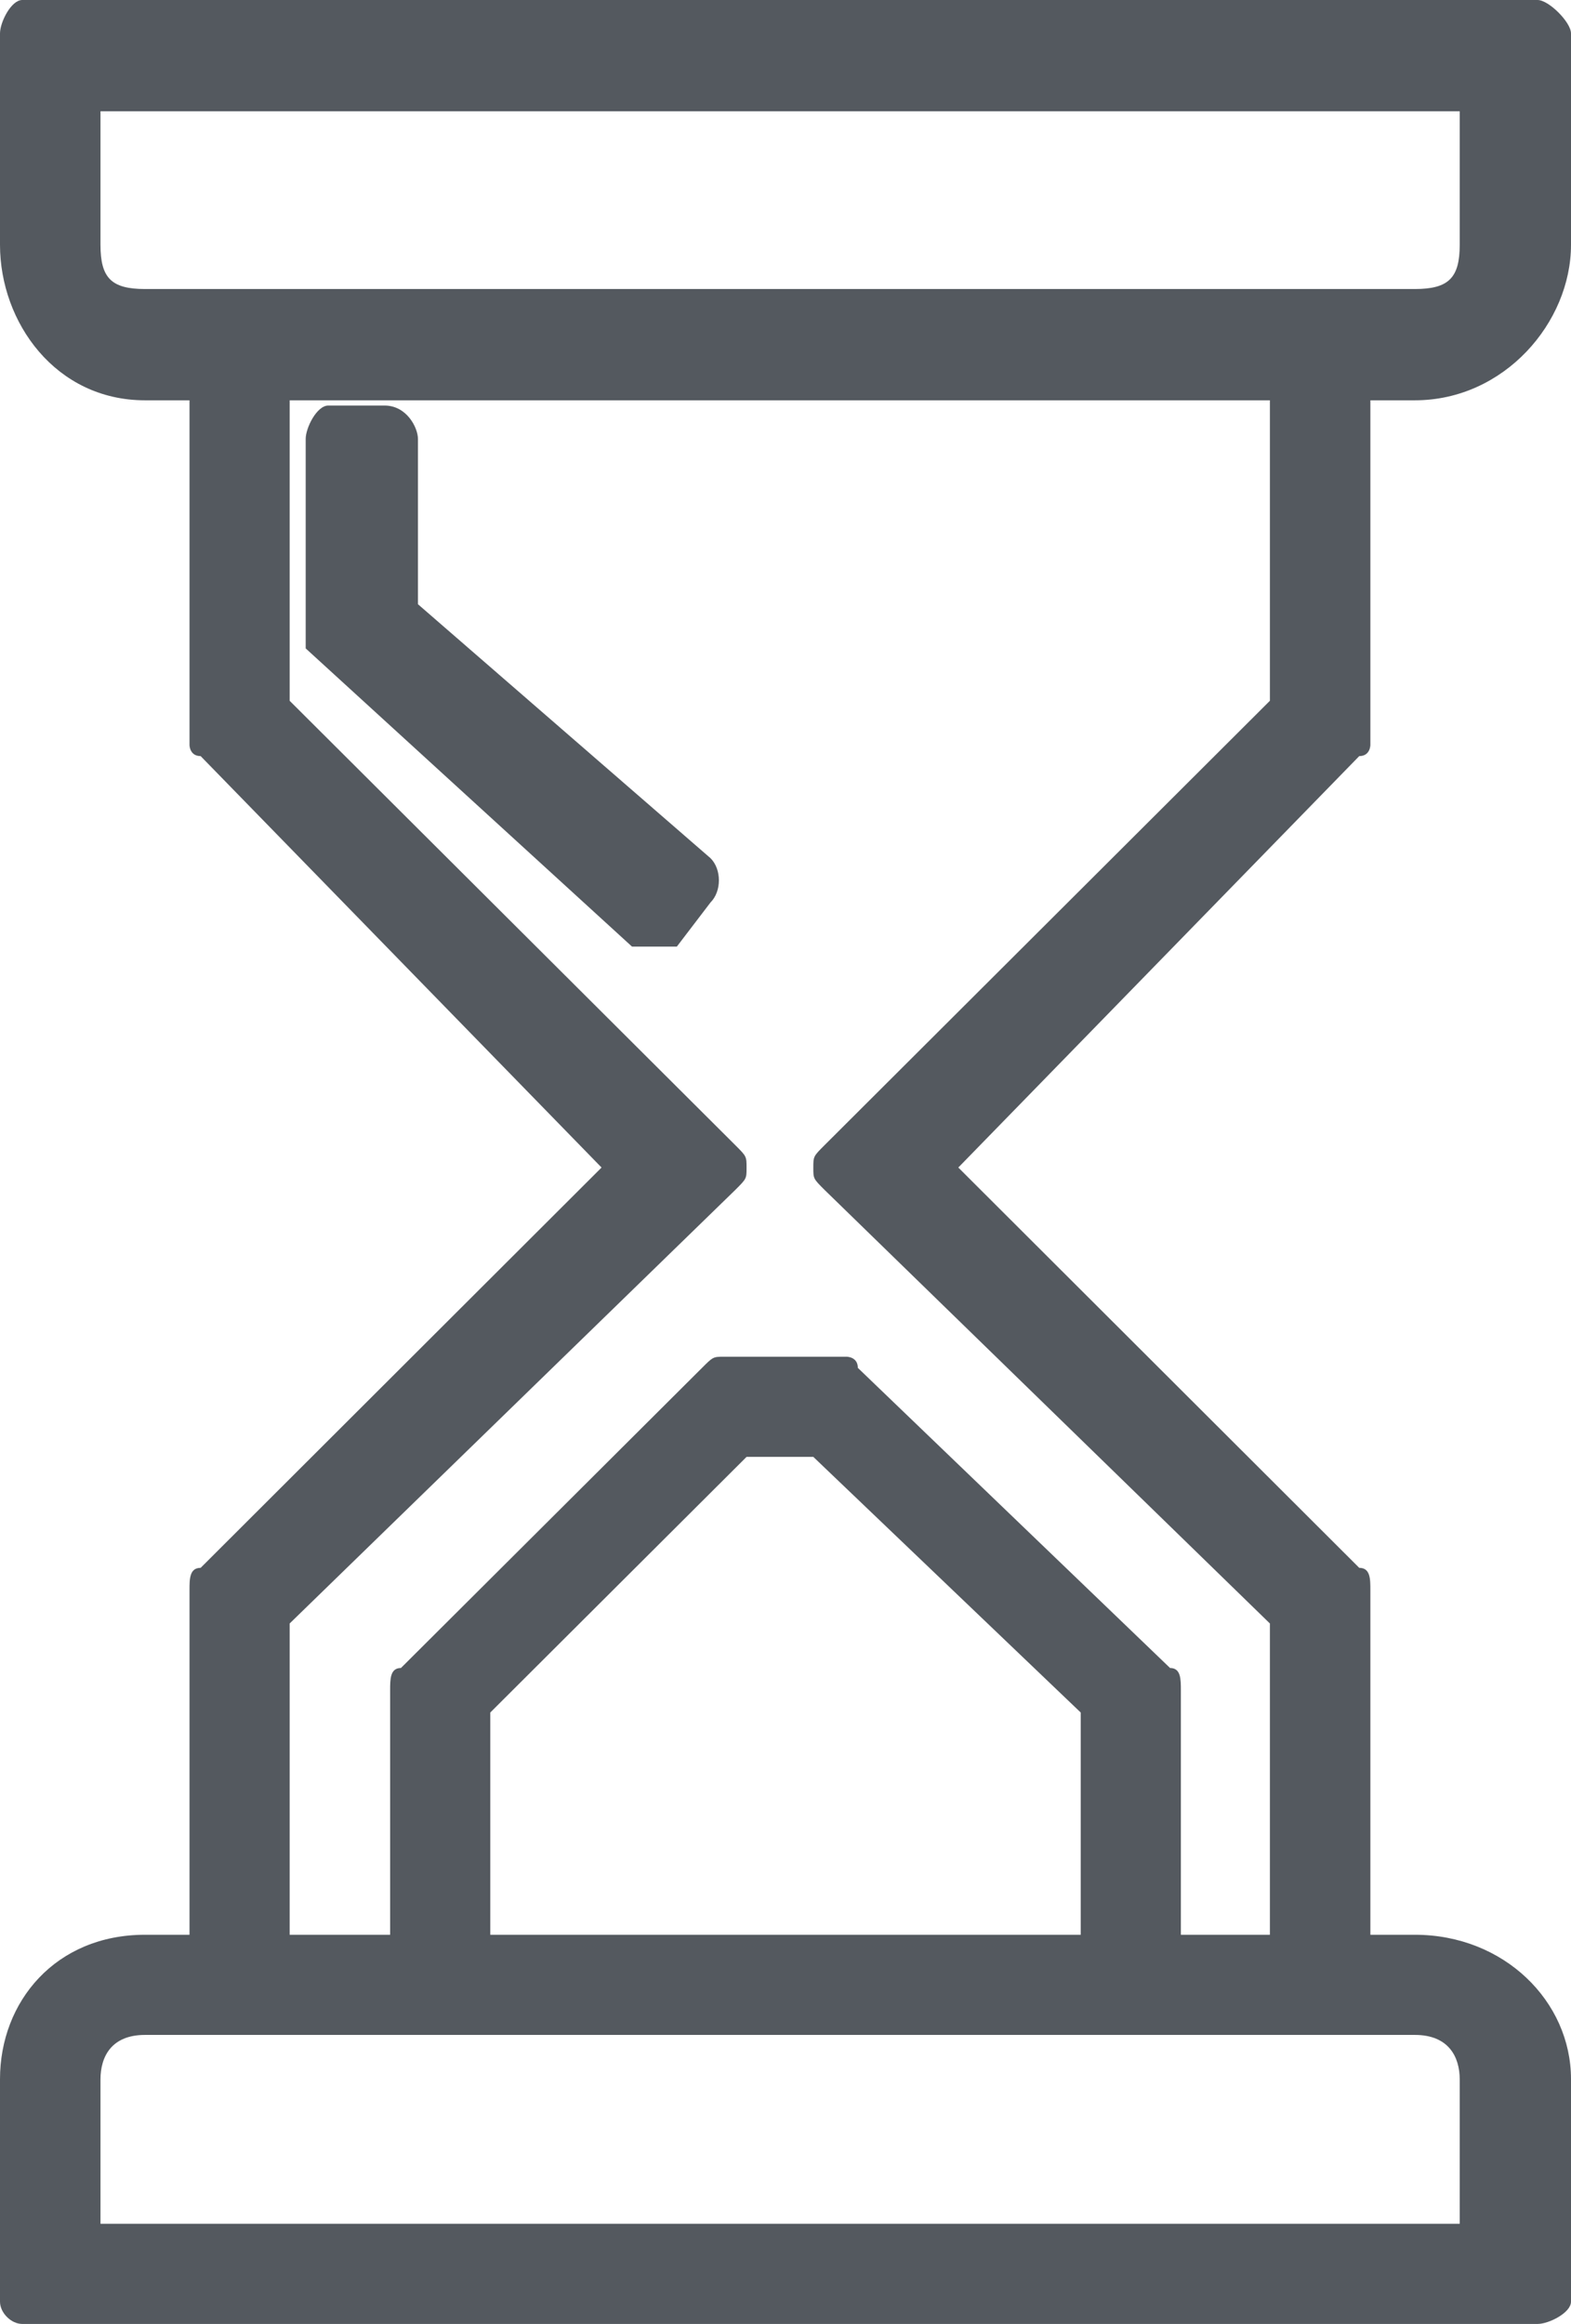 <?xml version="1.0" encoding="UTF-8"?> <svg xmlns="http://www.w3.org/2000/svg" version="1.2" viewBox="0 0 48 71" width="48" height="71"><defs><clipPath id="cp1"><path d="m48 0v71h-48v-71z"></path></clipPath></defs><style> .s0 { fill: #54595f } </style><g id="Clip-Path: Clip-Path" clip-path="url(#cp1)"><g id="Clip-Path"><g><path fill-rule="evenodd" class="s0" d="m0 70.32c0 0 0 0 0-6.8 0-2.37 1.7-4.41 4.43-4.41 0 0 0 0 1.36 0 0 0 0 0 0-10.53 0-0.34 0-0.68 0.34-0.68 0 0 0 0 12.25-12.23 0 0 0 0-12.25-12.57-0.34 0-0.34-0.34-0.34-0.34 0 0 0 0 0-10.53 0 0 0 0-1.36 0-2.73 0-4.43-2.38-4.43-4.75 0 0 0 0 0-6.46 0-0.34 0.34-1.02 0.68-1.02 0 0 0 0 46.3 0 0.34 0 1.02 0.68 1.02 1.02 0 0 0 0 0 6.46 0 2.37-2.04 4.75-4.77 4.75 0 0 0 0-1.36 0 0 0 0 0 0 10.53 0 0 0 0.34-0.34 0.34 0 0 0 0-12.25 12.57 0 0 0 0 12.25 12.23 0.34 0 0.34 0.34 0.34 0.68 0 0 0 0 0 10.53 0 0 0 0 1.36 0 2.73 0 4.77 2.04 4.77 4.41 0 0 0 0 0 6.8 0 0.34-0.68 0.68-1.02 0.68 0 0 0 0-46.3 0-0.34 0-0.68-0.34-0.68-0.68zm3.07-62.84c0 1.01 0.33 1.35 1.36 1.35 0 0 0 0 38.8 0 1.03 0 1.37-0.34 1.37-1.35 0 0 0 0 0-4.08 0 0 0 0-41.53 0zm19.74 28.2c0 0.33 0 0.33-0.34 0.67 0 0 0 0-13.62 13.25 0 0 0 0 0 9.51 0 0 0 0 3.07 0 0 0 0 0 0-7.47 0-0.34 0-0.68 0.33-0.68 0 0 0 0 9.2-9.17 0.34-0.34 0.34-0.34 0.68-0.34 0 0 0 0 3.74 0 0 0 0.34 0 0.34 0.34 0 0 0 0 9.54 9.17 0.33 0 0.33 0.34 0.33 0.68 0 0 0 0 0 7.47 0 0 0 0 2.72 0 0 0 0 0 0-9.51 0 0 0 0-13.61-13.25-0.34-0.34-0.34-0.34-0.34-0.67 0-0.35 0-0.35 0.34-0.69 0 0 0 0 13.61-13.58 0 0 0 0 0-9.18 0 0 0 0-29.95 0 0 0 0 0 0 9.18 0 0 0 0 13.62 13.58 0.34 0.34 0.34 0.34 0.34 0.69zm-7.83 23.43c0 0 0 0 18.04 0 0 0 0 0 0-6.79 0 0 0 0-8.17-7.81 0 0 0 0-2.04 0 0 0 0 0-7.83 7.81zm-10.55 3.06c-1.03 0-1.36 0.67-1.36 1.36 0 0 0 0 0 4.41 0 0 0 0 41.53 0 0 0 0 0 0-4.41 0-0.69-0.34-1.36-1.37-1.36z"></path><path fill-rule="evenodd" class="s0" d="m12.77 18.46c0-5.05 0-5.05 0-5.05 0-0.34-0.34-1.02-1.02-1.02-1.72 0-1.72 0-1.72 0-0.35 0-0.69 0.68-0.69 1.02 0 6.07 0 6.07 0 6.07v0.33c9.97 9.11 9.97 9.11 9.97 9.11 0.34 0 0.34 0 0.68 0 0.35 0 0.35 0 0.69 0 1.03-1.35 1.03-1.35 1.03-1.35 0.34-0.34 0.34-1.01 0-1.35z"></path></g></g></g></svg> 